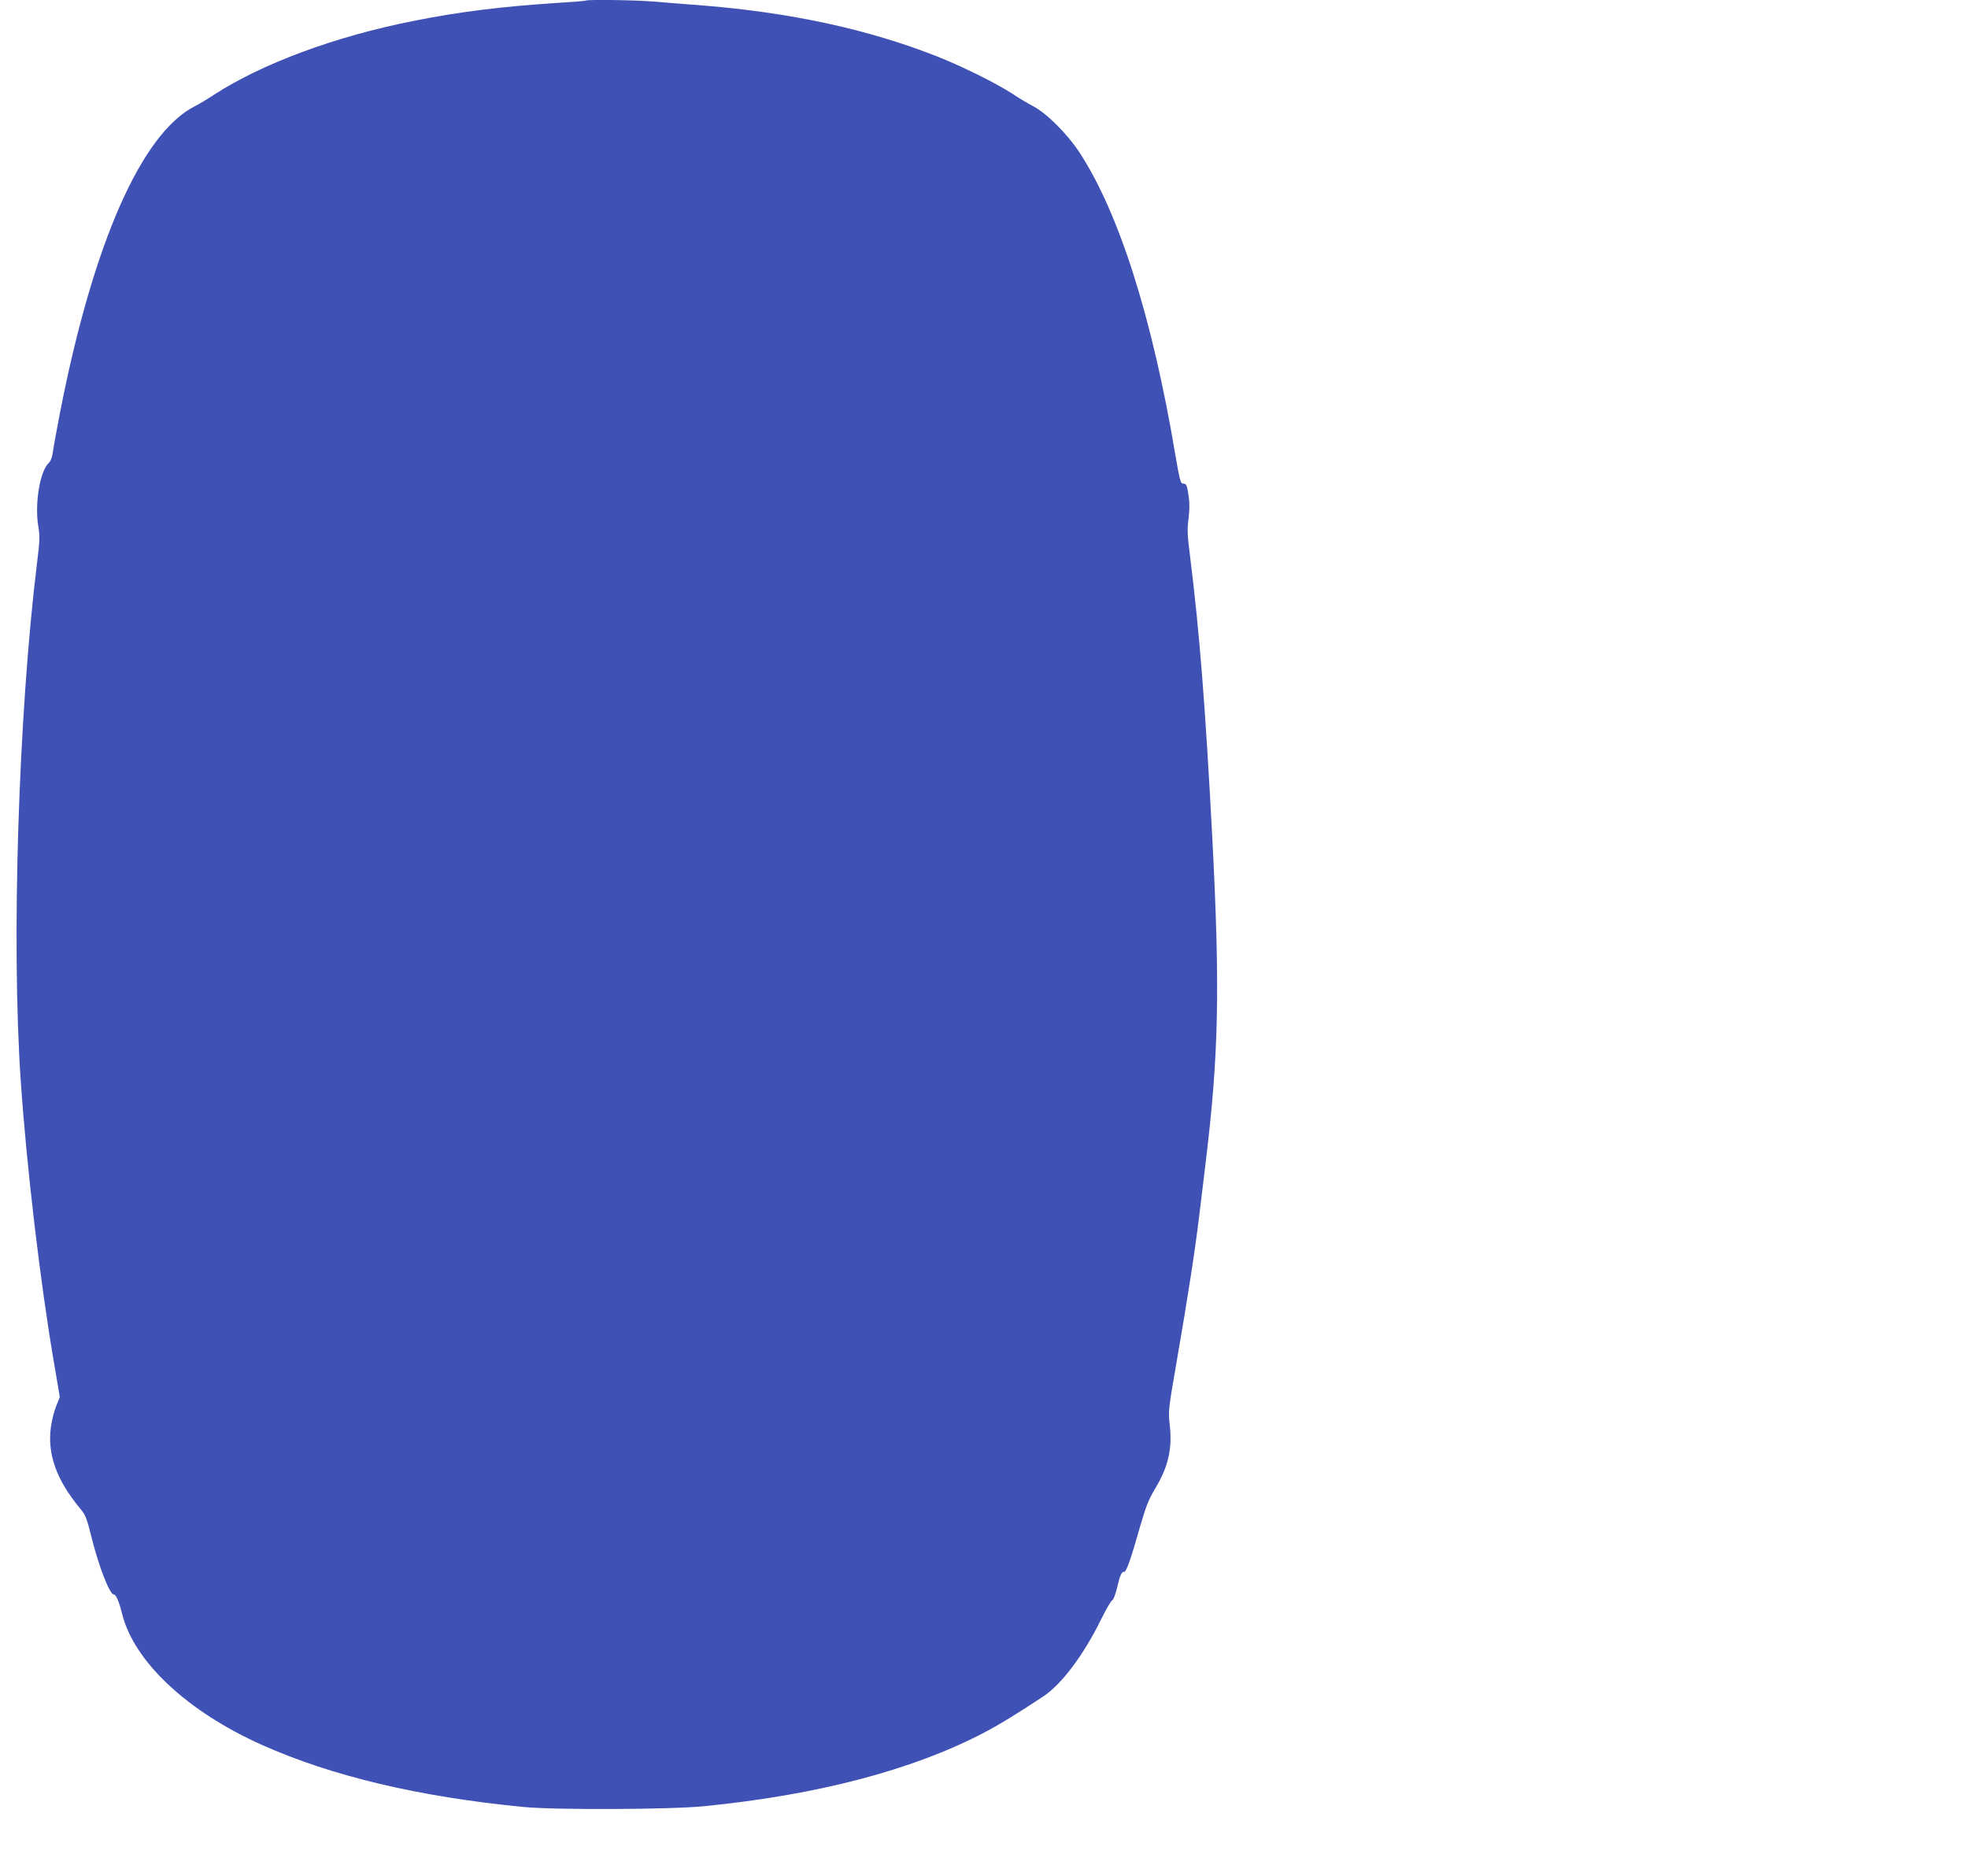 <?xml version="1.0" standalone="no"?>
<!DOCTYPE svg PUBLIC "-//W3C//DTD SVG 20010904//EN"
 "http://www.w3.org/TR/2001/REC-SVG-20010904/DTD/svg10.dtd">
<svg version="1.0" xmlns="http://www.w3.org/2000/svg"
 width="1280pt" height="1220pt" viewBox="0 0 1280 1220"
 preserveAspectRatio="xMidYMid meet">
<g transform="translate(0,1220) scale(0.1,-0.1)"
fill="#3f51b5" stroke="none">
<path d="M3809 12196 c-2 -2 -85 -9 -184 -15 -358 -23 -643 -58 -935 -117
-511 -101 -984 -277 -1298 -480 -45 -30 -101 -63 -125 -75 -347 -177 -661
-890 -876 -1989 -22 -113 -43 -229 -47 -259 -4 -32 -14 -60 -26 -71 -59 -54
-93 -265 -69 -413 11 -62 10 -95 -8 -237 -121 -987 -168 -2467 -106 -3370 38
-559 127 -1312 215 -1826 l39 -230 -24 -60 c-13 -32 -28 -93 -34 -134 -24
-178 36 -345 191 -532 34 -41 43 -63 73 -185 46 -186 118 -373 145 -373 15 0
35 -48 54 -125 77 -311 423 -636 911 -854 456 -203 1019 -337 1700 -403 205
-20 956 -17 1175 5 736 73 1350 234 1814 475 98 51 228 130 393 240 117 77
261 269 372 495 34 69 68 128 76 130 7 3 20 38 30 78 18 81 31 110 46 106 14
-3 46 88 105 298 37 127 56 175 95 240 87 143 115 262 97 418 -10 90 -9 100
46 417 71 409 120 726 146 945 11 94 30 242 40 330 87 711 96 1137 45 2125
-45 851 -83 1339 -145 1834 -17 132 -19 173 -10 240 7 55 8 103 1 150 -11 74
-14 81 -39 81 -13 0 -22 35 -48 190 -149 888 -366 1572 -624 1965 -79 120
-212 253 -300 299 -36 19 -98 56 -138 83 -107 69 -325 177 -487 241 -450 177
-948 285 -1530 332 -105 8 -246 19 -315 25 -121 10 -432 14 -441 6z"/>
</g>
</svg>
